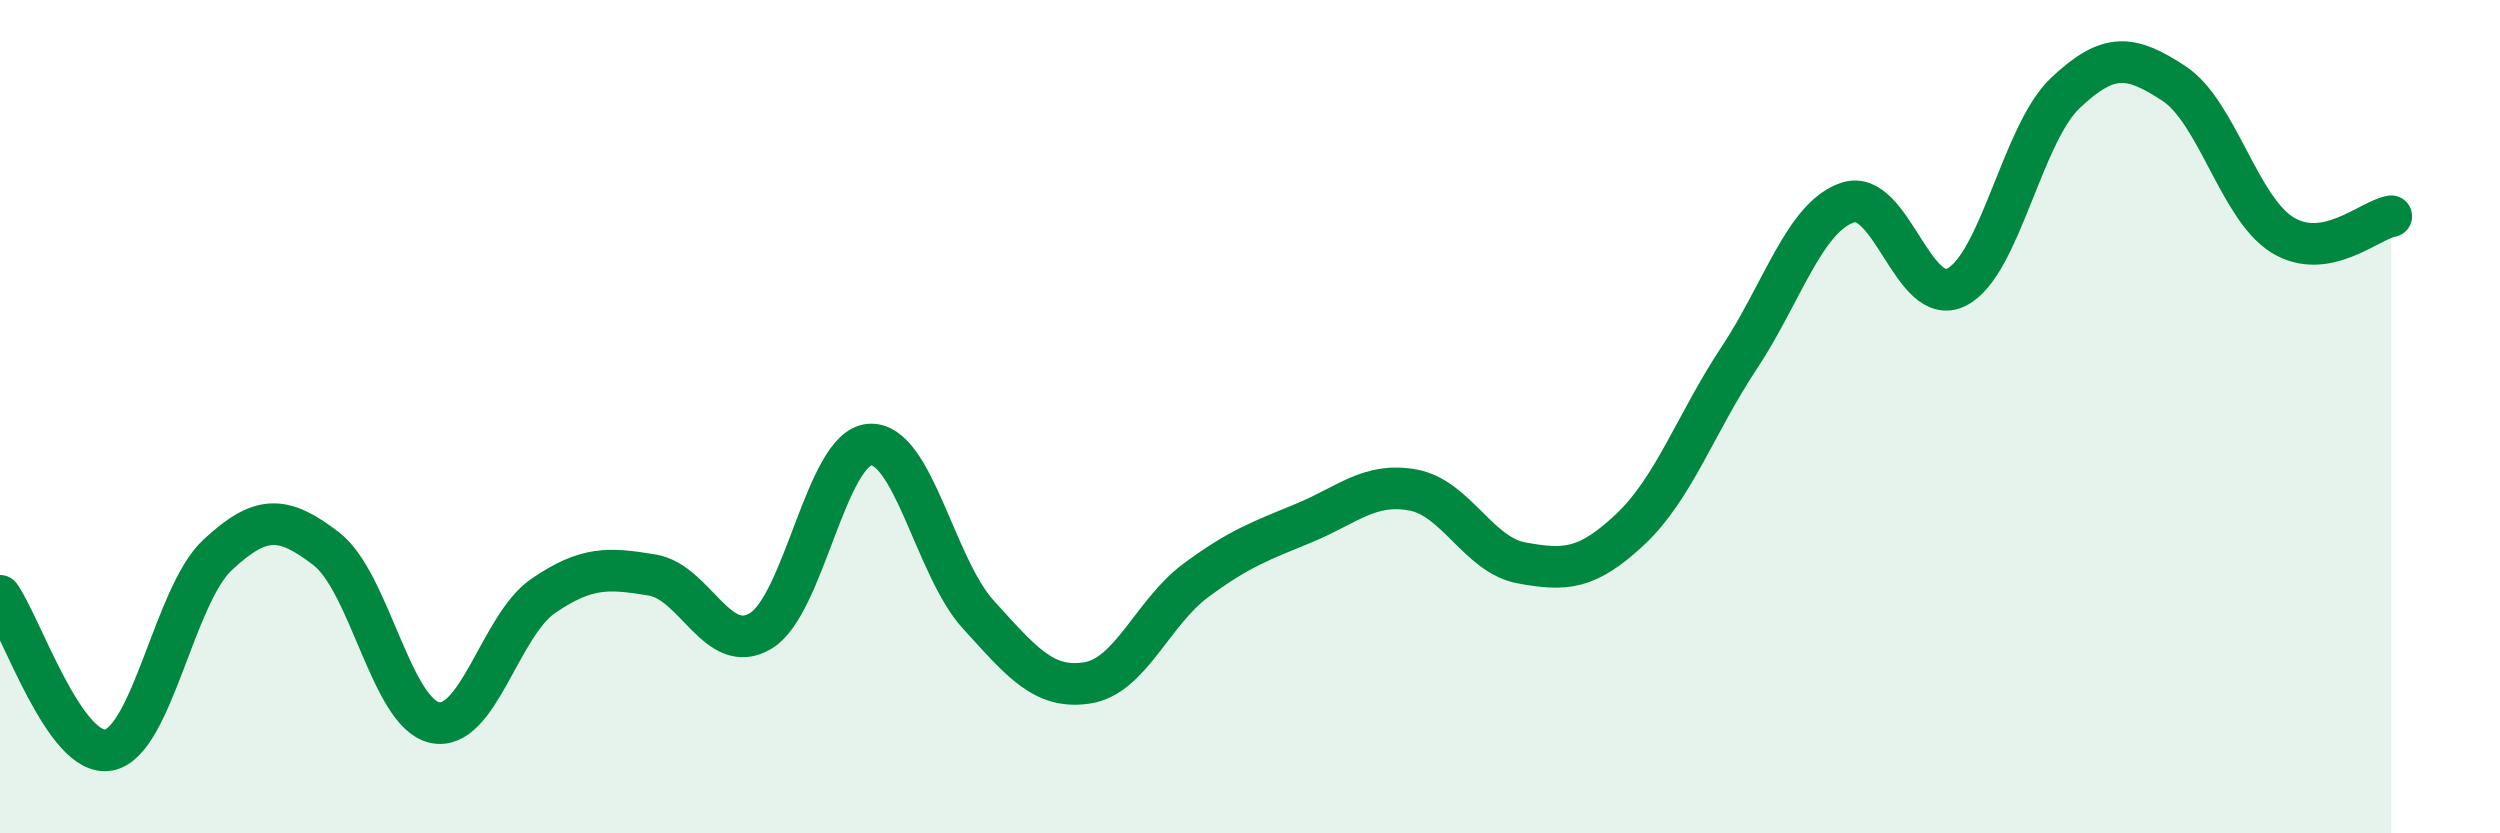 
    <svg width="60" height="20" viewBox="0 0 60 20" xmlns="http://www.w3.org/2000/svg">
      <path
        d="M 0,14.3 C 0.52,15.04 1.57,18.2 2.61,18 C 3.65,17.8 4.18,14.29 5.22,13.32 C 6.26,12.35 6.79,12.37 7.83,13.17 C 8.87,13.97 9.39,17.11 10.43,17.34 C 11.47,17.57 12,15.01 13.04,14.3 C 14.08,13.59 14.61,13.63 15.65,13.8 C 16.69,13.97 17.22,15.77 18.26,15.14 C 19.3,14.51 19.83,10.75 20.87,10.67 C 21.91,10.59 22.44,13.61 23.48,14.75 C 24.52,15.89 25.05,16.55 26.09,16.39 C 27.13,16.23 27.66,14.7 28.7,13.93 C 29.74,13.16 30.26,12.98 31.3,12.55 C 32.34,12.12 32.87,11.57 33.91,11.76 C 34.95,11.95 35.48,13.32 36.52,13.51 C 37.56,13.7 38.09,13.68 39.13,12.7 C 40.17,11.72 40.7,10.16 41.74,8.59 C 42.78,7.02 43.31,5.2 44.35,4.86 C 45.39,4.52 45.92,7.42 46.96,6.89 C 48,6.36 48.53,3.21 49.57,2.23 C 50.61,1.25 51.13,1.32 52.17,2 C 53.21,2.68 53.74,5 54.78,5.64 C 55.82,6.28 56.87,5.28 57.39,5.19L57.39 20L0 20Z"
        fill="#008740"
        opacity="0.1"
        stroke-linecap="round"
        stroke-linejoin="round"
      />
      <path
        d="M 0,14.3 C 0.52,15.04 1.57,18.2 2.61,18 C 3.65,17.8 4.18,14.29 5.22,13.32 C 6.26,12.35 6.79,12.37 7.83,13.17 C 8.87,13.97 9.39,17.11 10.43,17.34 C 11.47,17.57 12,15.01 13.04,14.3 C 14.08,13.59 14.61,13.63 15.65,13.8 C 16.69,13.97 17.22,15.77 18.26,15.14 C 19.3,14.51 19.83,10.75 20.87,10.67 C 21.91,10.59 22.44,13.61 23.48,14.75 C 24.52,15.89 25.05,16.55 26.09,16.39 C 27.13,16.23 27.66,14.7 28.7,13.93 C 29.74,13.16 30.26,12.98 31.3,12.55 C 32.34,12.12 32.87,11.57 33.91,11.76 C 34.95,11.95 35.48,13.32 36.52,13.51 C 37.56,13.7 38.09,13.68 39.13,12.7 C 40.17,11.72 40.7,10.16 41.74,8.59 C 42.78,7.02 43.31,5.2 44.35,4.86 C 45.39,4.52 45.92,7.42 46.96,6.89 C 48,6.36 48.53,3.21 49.57,2.23 C 50.61,1.25 51.13,1.32 52.17,2 C 53.21,2.68 53.74,5 54.78,5.64 C 55.82,6.28 56.87,5.28 57.39,5.19"
        stroke="#008740"
        stroke-width="1"
        fill="none"
        stroke-linecap="round"
        stroke-linejoin="round"
      />
    </svg>
  